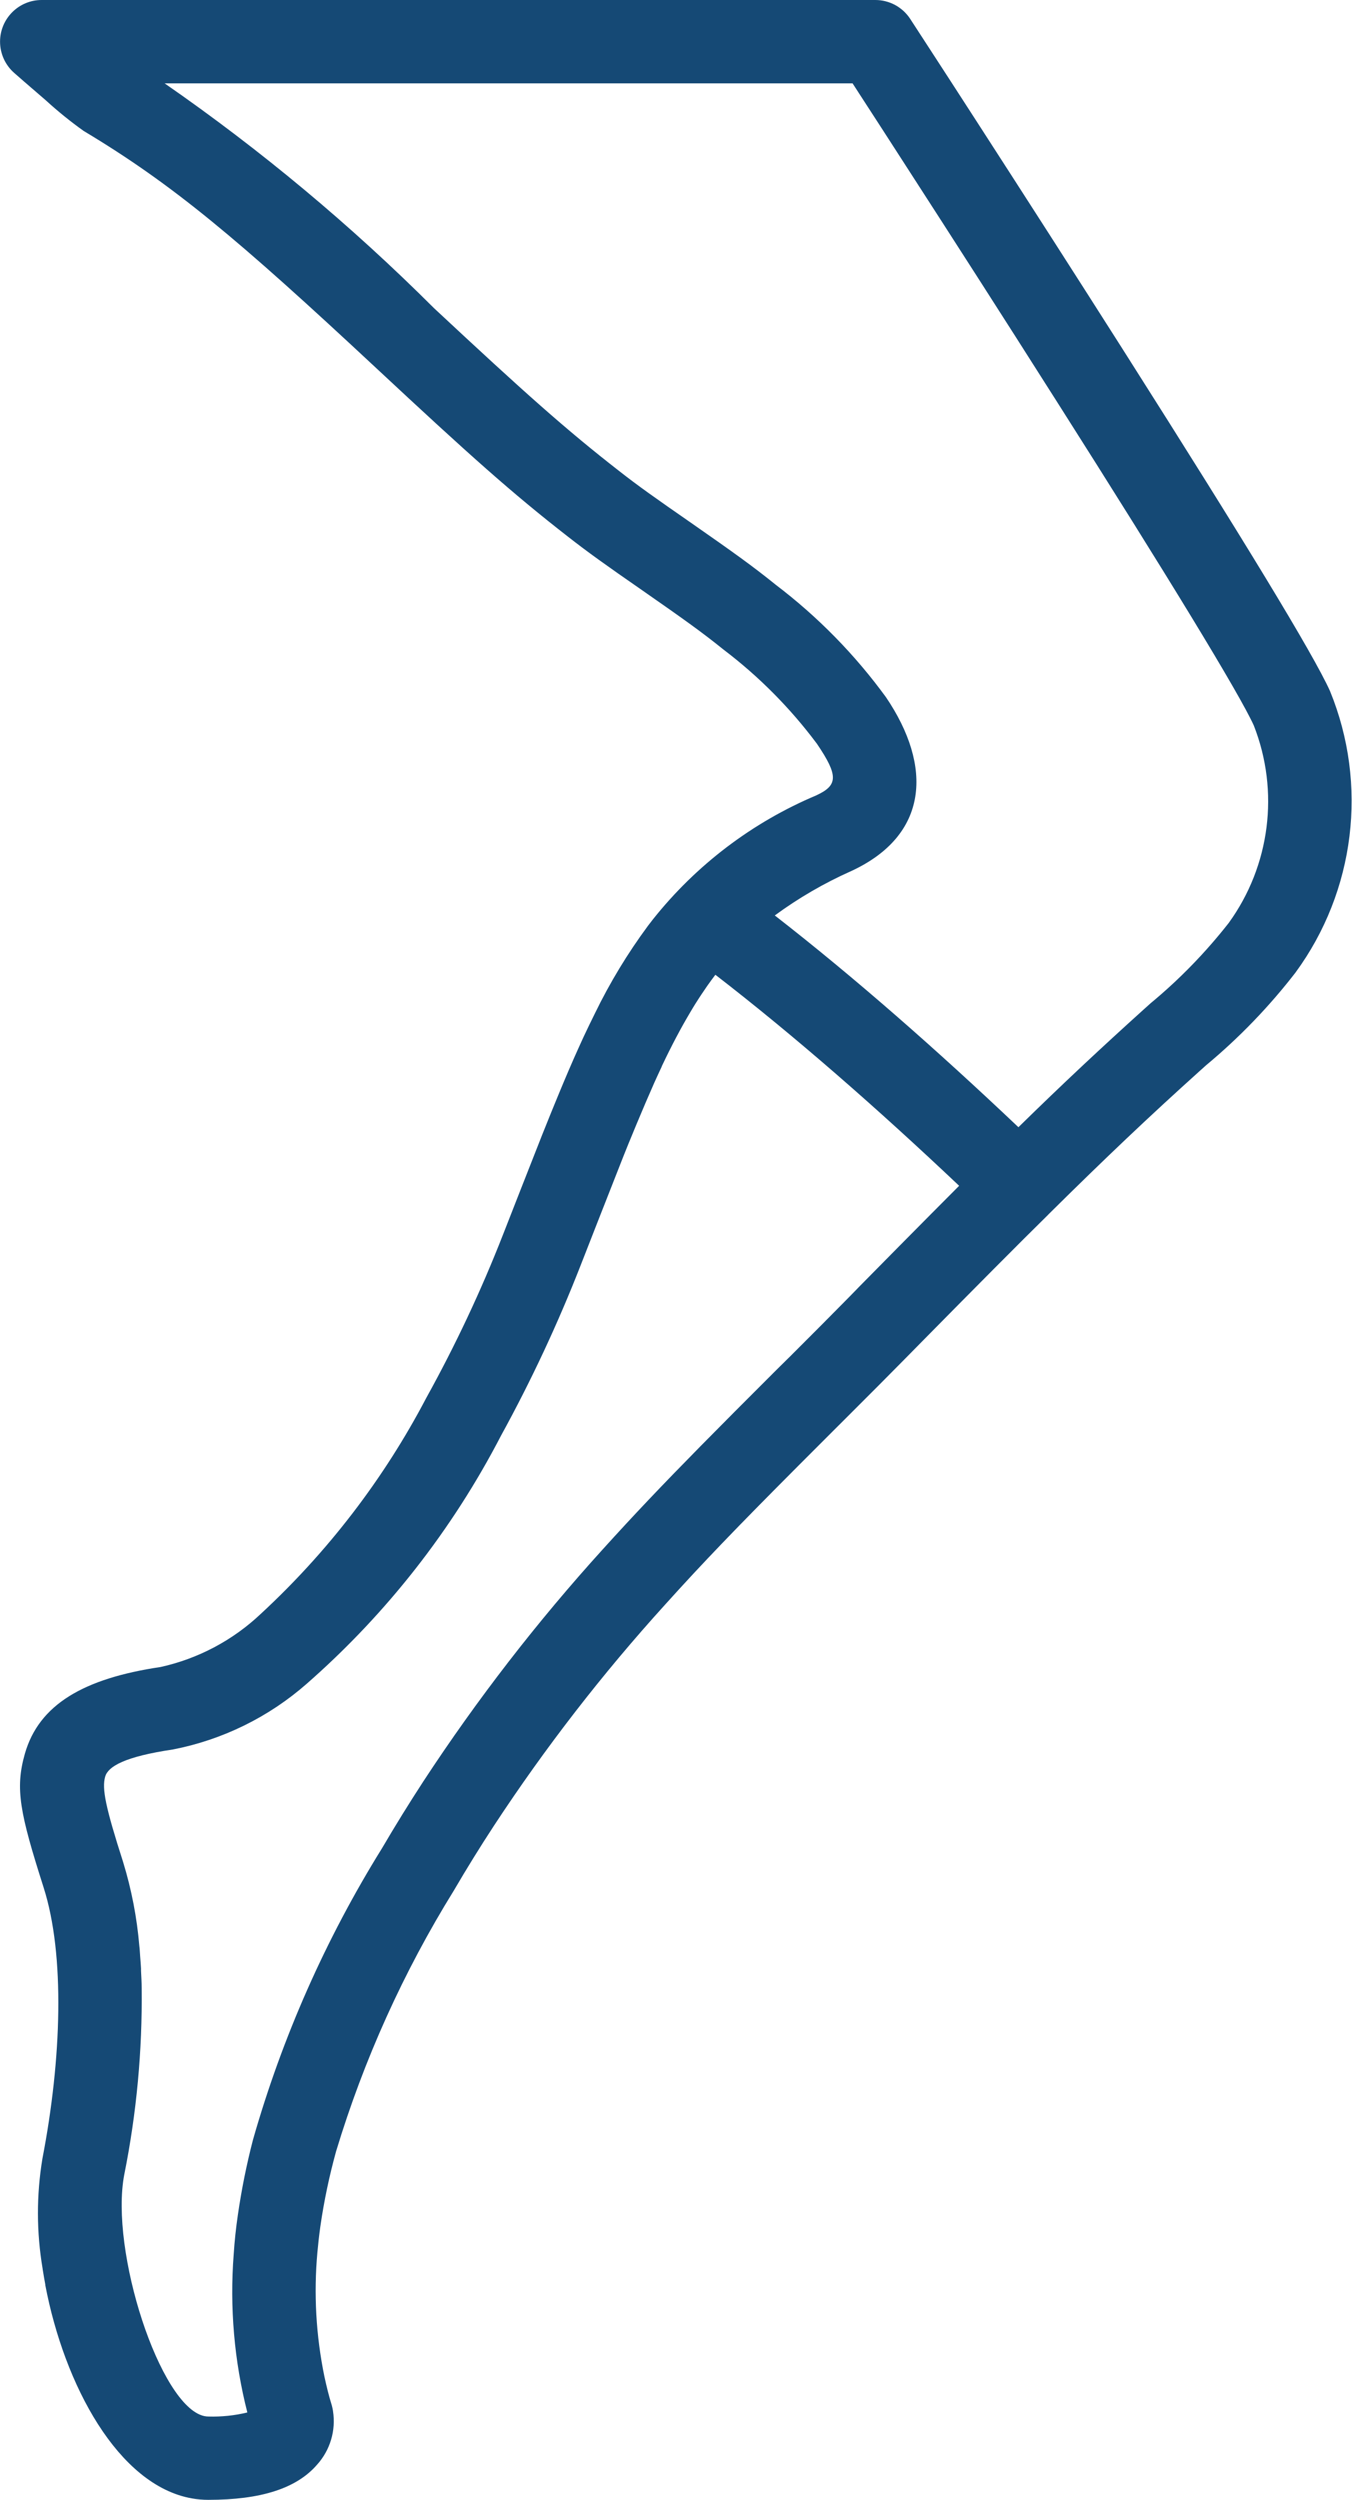 <?xml version="1.0" encoding="utf-8"?>
<!-- Generator: Adobe Illustrator 24.0.1, SVG Export Plug-In . SVG Version: 6.00 Build 0)  -->
<svg version="1.1" id="_009-socks" xmlns="http://www.w3.org/2000/svg" xmlns:xlink="http://www.w3.org/1999/xlink" x="0px" y="0px"
	 width="45.998px" height="85px" viewBox="0 0 45.998 85" style="enable-background:new 0 0 45.998 85;" xml:space="preserve">
<style type="text/css">
	.st0{fill:#154975;}
</style>
<g id="Group_77" transform="translate(0)">
	<g id="Group_76">
		<path id="Path_2122" class="st0" d="M19.755,43.017L19.755,43.017z"/>
		<path id="Path_2123" class="st0" d="M45.251,23.5c-0.573-1.275-3.017-5.27-6.871-11.337l-0.262-0.413
			c-1.564-2.459-3.24-5.069-4.916-7.662c-0.586-0.908-1.131-1.748-1.62-2.5l-0.615-0.946C30.705,0.241,30.257-0.001,29.778,0H1.42
			C0.638-0.001,0.003,0.632,0.002,1.414C0.001,1.823,0.178,2.213,0.486,2.482l0.332,0.29c0.249,0.217,0.5,0.433,0.737,0.636
			C1.963,3.781,2.394,4.13,2.844,4.451c3.034,1.818,5.224,3.654,9.963,8.072c3.173,2.958,4.617,4.247,6.527,5.733
			c0.688,0.536,1.264,0.948,2.51,1.811c1.437,1,2.054,1.441,2.766,2.016c1.208,0.915,2.281,1.996,3.187,3.211
			c0.734,1.085,0.715,1.409-0.03,1.752c-2.176,0.918-4.087,2.369-5.556,4.218l-0.126,0.163l-0.047,0.062
			c-0.69,0.933-1.293,1.929-1.8,2.973l-0.045,0.092c-0.044,0.09-0.089,0.179-0.133,0.271c-0.133,0.273-0.265,0.555-0.394,0.845
			c-0.207,0.459-0.417,0.949-0.645,1.5c-0.177,0.426-0.364,0.887-0.569,1.4c-0.265,0.666-1.283,3.268-1.342,3.418
			c-0.745,1.904-1.616,3.755-2.607,5.543c-1.442,2.749-3.344,5.23-5.624,7.337c-0.953,0.903-2.134,1.53-3.416,1.813
			c-2.621,0.389-4.141,1.281-4.617,2.95c-0.34,1.193-0.169,2.016,0.638,4.548c0.733,2.294,0.611,5.843-0.041,9.218
			C1.238,74.636,1.24,75.901,1.45,77.14c0,0.025,0.007,0.049,0.011,0.074c0.024,0.153,0.051,0.307,0.08,0.461v0.022
			c0.645,3.39,2.476,6.813,4.994,7.254c0.182,0.032,0.366,0.048,0.55,0.048c1.788,0,3.006-0.387,3.706-1.2
			c0.442-0.492,0.64-1.157,0.539-1.811v-0.007c-0.01-0.067-0.025-0.134-0.043-0.2c-0.1-0.32-0.179-0.646-0.25-0.975
			c-0.286-1.39-0.367-2.815-0.238-4.228c0.026-0.291,0.059-0.583,0.1-0.876c0.124-0.86,0.303-1.711,0.534-2.548
			c0.944-3.122,2.293-6.106,4.011-8.878c0.431-0.738,0.885-1.471,1.362-2.2c1.74-2.649,3.684-5.159,5.814-7.507
			c1.3-1.442,2.427-2.611,4.524-4.714l0,0l0.227-0.227l1.007-1.007l0.463-0.462c0.891-0.889,1.362-1.362,1.93-1.938l0.271-0.275
			l0.242-0.246l1.326-1.343c0.816-0.825,1.551-1.563,2.226-2.237c0.272-0.271,0.54-0.536,0.818-0.81l0.021-0.023
			c1.957-1.937,3.437-3.338,5.128-4.859l0.234-0.21c1.126-0.936,2.145-1.993,3.04-3.151C46.105,30.299,46.55,26.676,45.251,23.5z
			 M30.591,42.374l-1.335,1.352l-0.292,0.3l-0.206,0.209c-0.545,0.553-1.007,1.017-1.834,1.843l-0.509,0.502
			c-1.032,1.03-1.865,1.865-2.578,2.589c-1.359,1.38-2.283,2.355-3.32,3.5c-2.241,2.469-4.285,5.111-6.113,7.9
			c-0.49,0.752-0.959,1.51-1.406,2.273c-1.917,3.085-3.395,6.421-4.391,9.914c-0.217,0.837-0.388,1.685-0.512,2.54
			c-0.067,0.453-0.115,0.903-0.144,1.352c-0.14,1.807,0.017,3.624,0.464,5.38c-0.434,0.105-0.879,0.151-1.325,0.138
			c-0.048,0-0.097-0.006-0.144-0.016c-1.5-0.329-3.219-5.619-2.717-8.215c0.418-2.087,0.616-4.212,0.591-6.34
			c0-0.2-0.013-0.391-0.022-0.584c0-0.026,0-0.054,0-0.08C4.791,66.799,4.78,66.67,4.77,66.54c-0.006-0.086-0.011-0.174-0.018-0.259
			c0-0.036-0.008-0.071-0.011-0.107c-0.081-0.968-0.266-1.925-0.55-2.854c-0.6-1.87-0.729-2.5-0.613-2.911
			c0.1-0.348,0.667-0.681,2.307-0.924c1.687-0.329,3.257-1.1,4.549-2.233c2.71-2.374,4.952-5.235,6.61-8.434
			c1.029-1.873,1.935-3.81,2.713-5.8c0.029-0.074,1.067-2.729,1.334-3.4c0.2-0.513,0.389-0.97,0.563-1.388
			c0.214-0.515,0.411-0.972,0.6-1.4c0.087-0.194,0.174-0.382,0.26-0.564v-0.008c0.085-0.181,0.171-0.357,0.256-0.527l0.007-0.013
			c0.076-0.151,0.151-0.3,0.226-0.44l0.041-0.077c0.071-0.134,0.143-0.265,0.214-0.392l0.077-0.135c0.05-0.087,0.1-0.173,0.15-0.257
			c0.028-0.047,0.056-0.095,0.084-0.141c0.064-0.106,0.129-0.208,0.194-0.309l0.093-0.142c0.057-0.087,0.115-0.172,0.173-0.255
			l0.05-0.072c0.081-0.115,0.163-0.227,0.246-0.336l0.014-0.018c2.683,2.07,5.5,4.534,8.293,7.175
			C32.038,40.914,31.405,41.551,30.591,42.374z M41.803,31.383c-0.785,1.001-1.674,1.916-2.654,2.727l-0.235,0.211
			c-1.441,1.3-2.728,2.5-4.265,4.006c-2.777-2.632-5.587-5.1-8.289-7.2c0.808-0.593,1.677-1.098,2.593-1.506
			c2.649-1.22,2.784-3.56,1.192-5.912c-1.058-1.452-2.323-2.741-3.754-3.827c-0.783-0.633-1.438-1.1-2.886-2.109
			c-1.249-0.866-1.8-1.257-2.43-1.75c-1.821-1.417-3.224-2.668-6.31-5.546c-2.821-2.815-5.887-5.372-9.163-7.642h23.405l0.194,0.3
			c0.488,0.751,1.031,1.59,1.617,2.5c1.672,2.588,3.344,5.192,4.9,7.645l0.262,0.411c3.721,5.856,6.191,9.9,6.678,10.979
			C43.536,26.907,43.214,29.437,41.803,31.383z"/>
	</g>
</g>
</svg>
